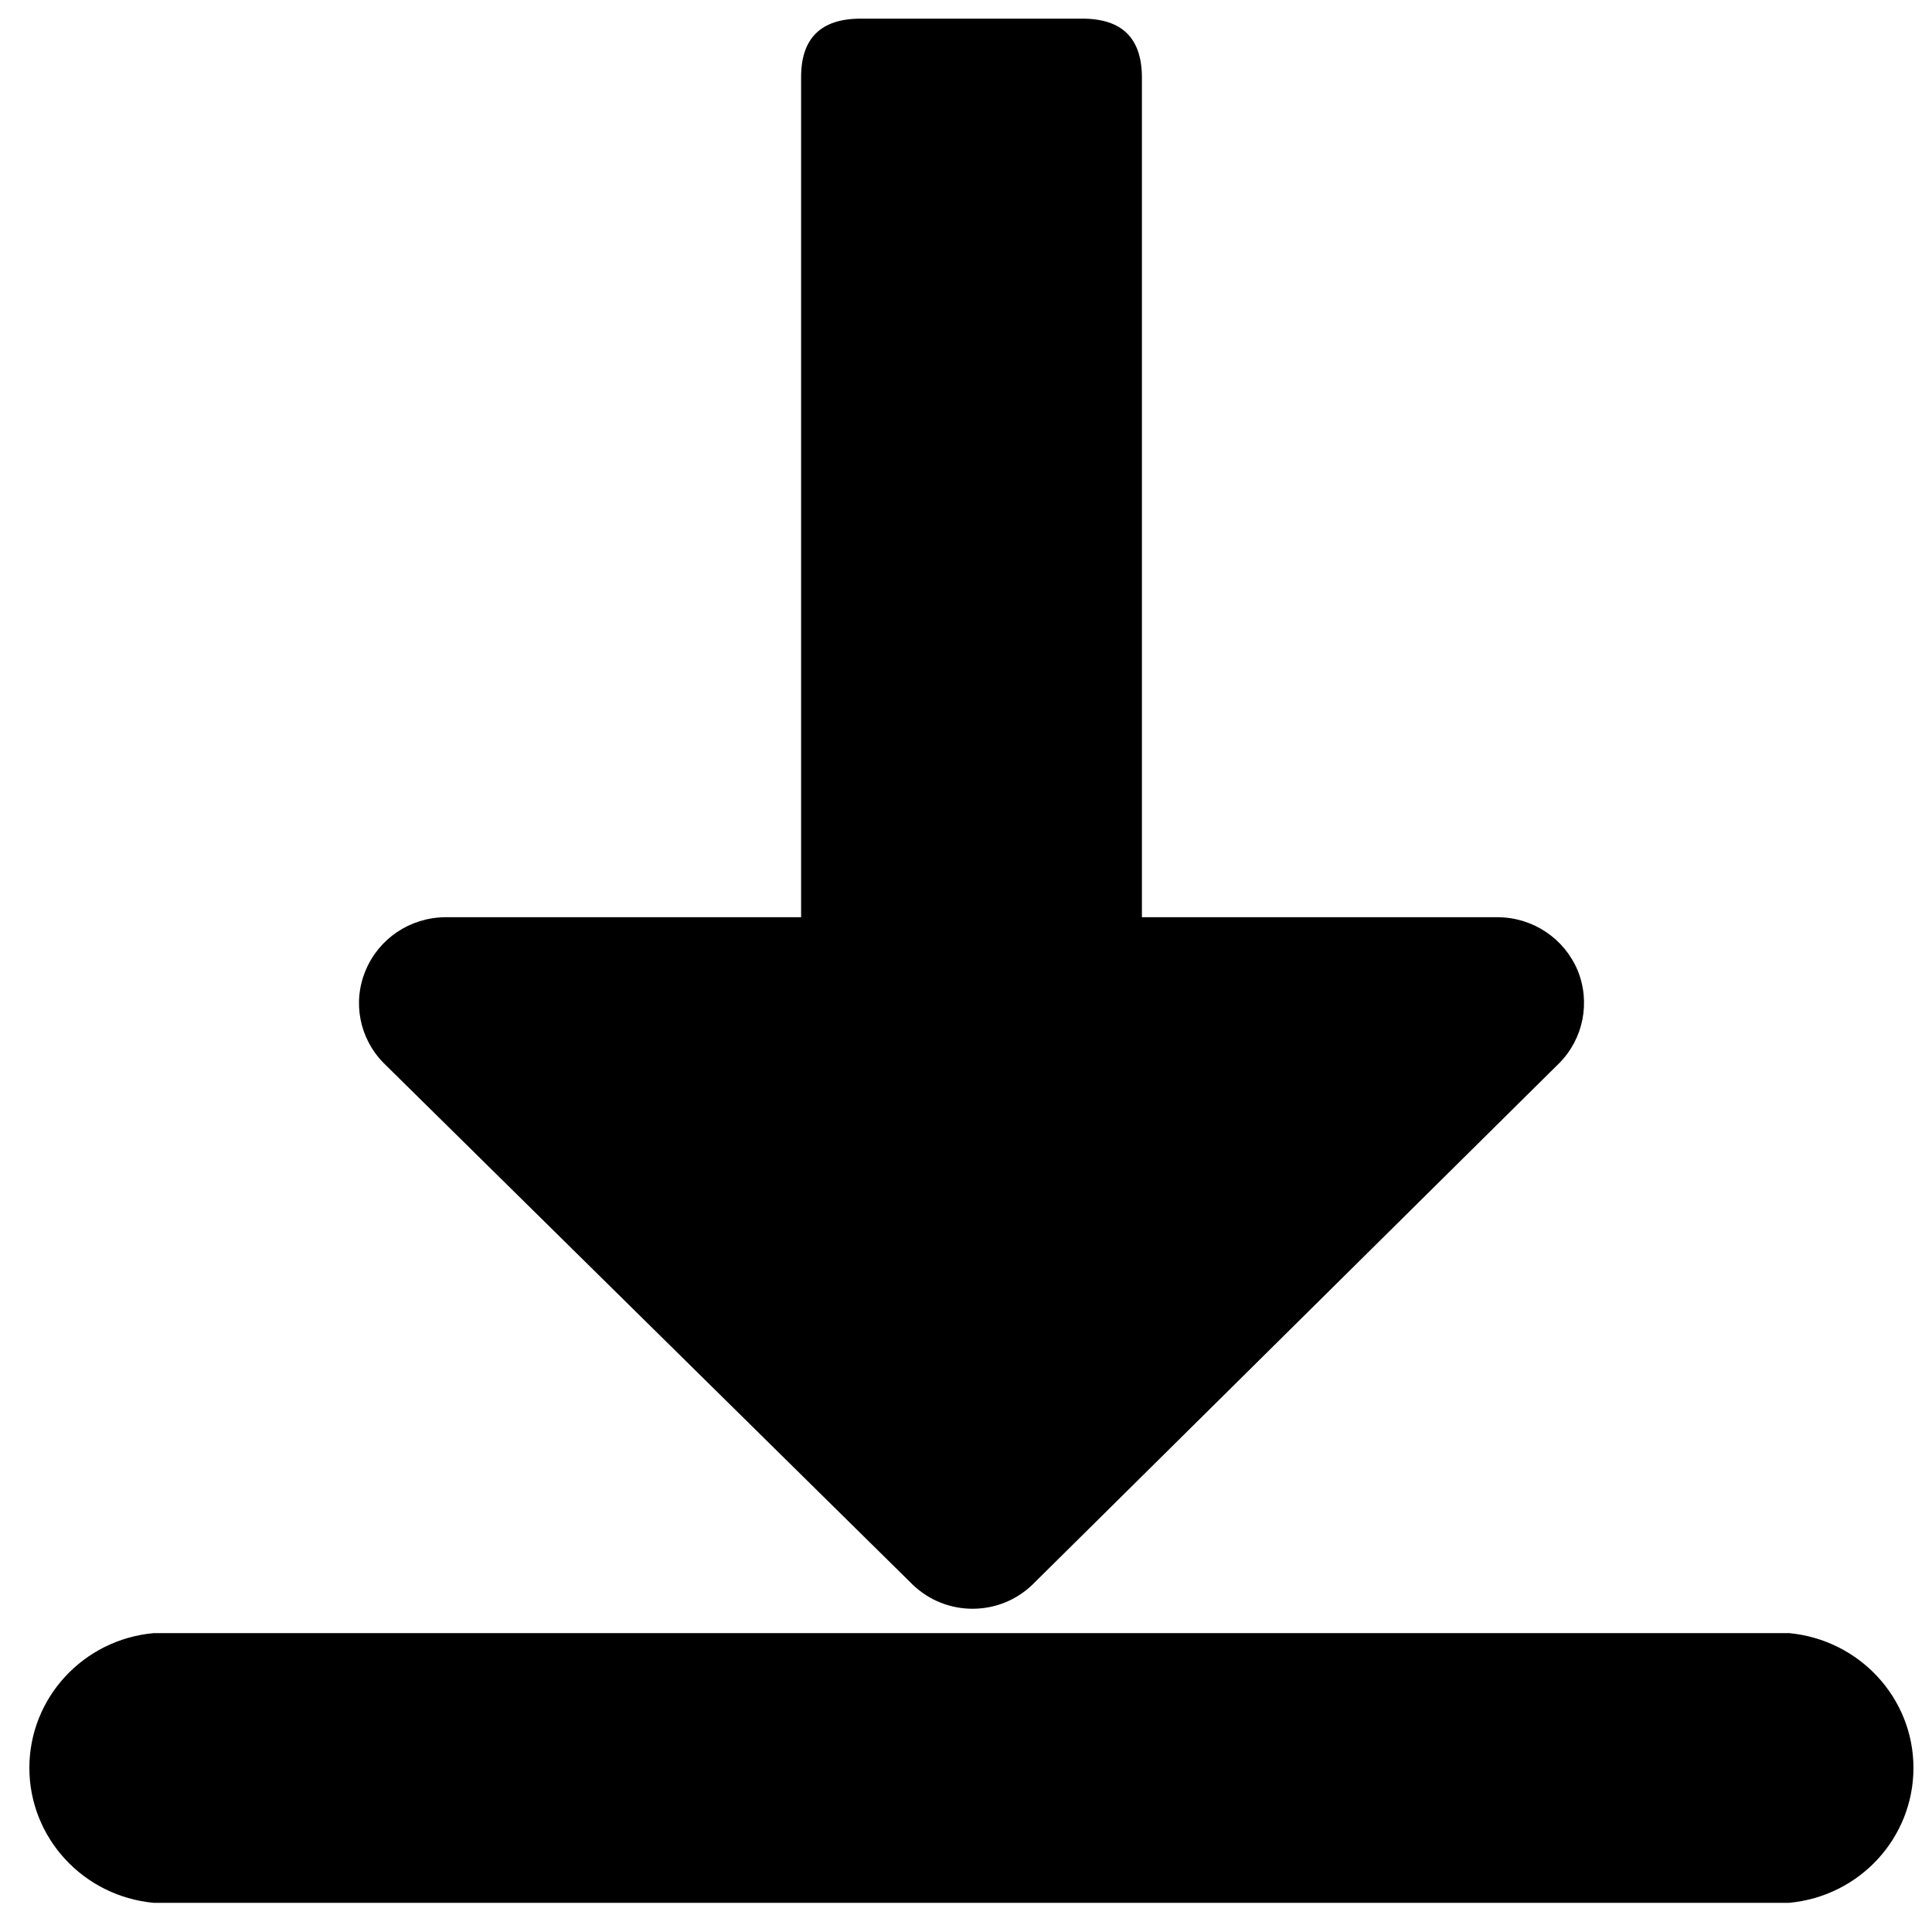 <svg width="20" height="20" viewBox="0 0 20 20" fill="none" xmlns="http://www.w3.org/2000/svg">
<path d="M8.91 0.193H11.204C11.616 0.193 11.821 0.396 11.821 0.803V10.531C11.821 10.938 11.616 11.14 11.204 11.14H8.91C8.498 11.14 8.293 10.938 8.293 10.531V0.803C8.291 0.396 8.498 0.193 8.91 0.193Z" fill="black"/>
<path d="M16.141 11.006L10.685 16.407C10.341 16.736 9.795 16.736 9.451 16.407L3.973 11.006C3.722 10.753 3.646 10.375 3.785 10.046C3.922 9.716 4.243 9.5 4.604 9.495H15.512C15.873 9.5 16.193 9.716 16.332 10.046C16.466 10.375 16.392 10.753 16.141 11.006ZM18.521 19.698H1.591C0.862 19.63 0.304 19.025 0.304 18.301C0.304 17.577 0.862 16.972 1.591 16.906H18.521C19.25 16.975 19.808 17.579 19.808 18.301C19.808 19.025 19.252 19.63 18.521 19.698Z" fill="black"/>
</svg>
